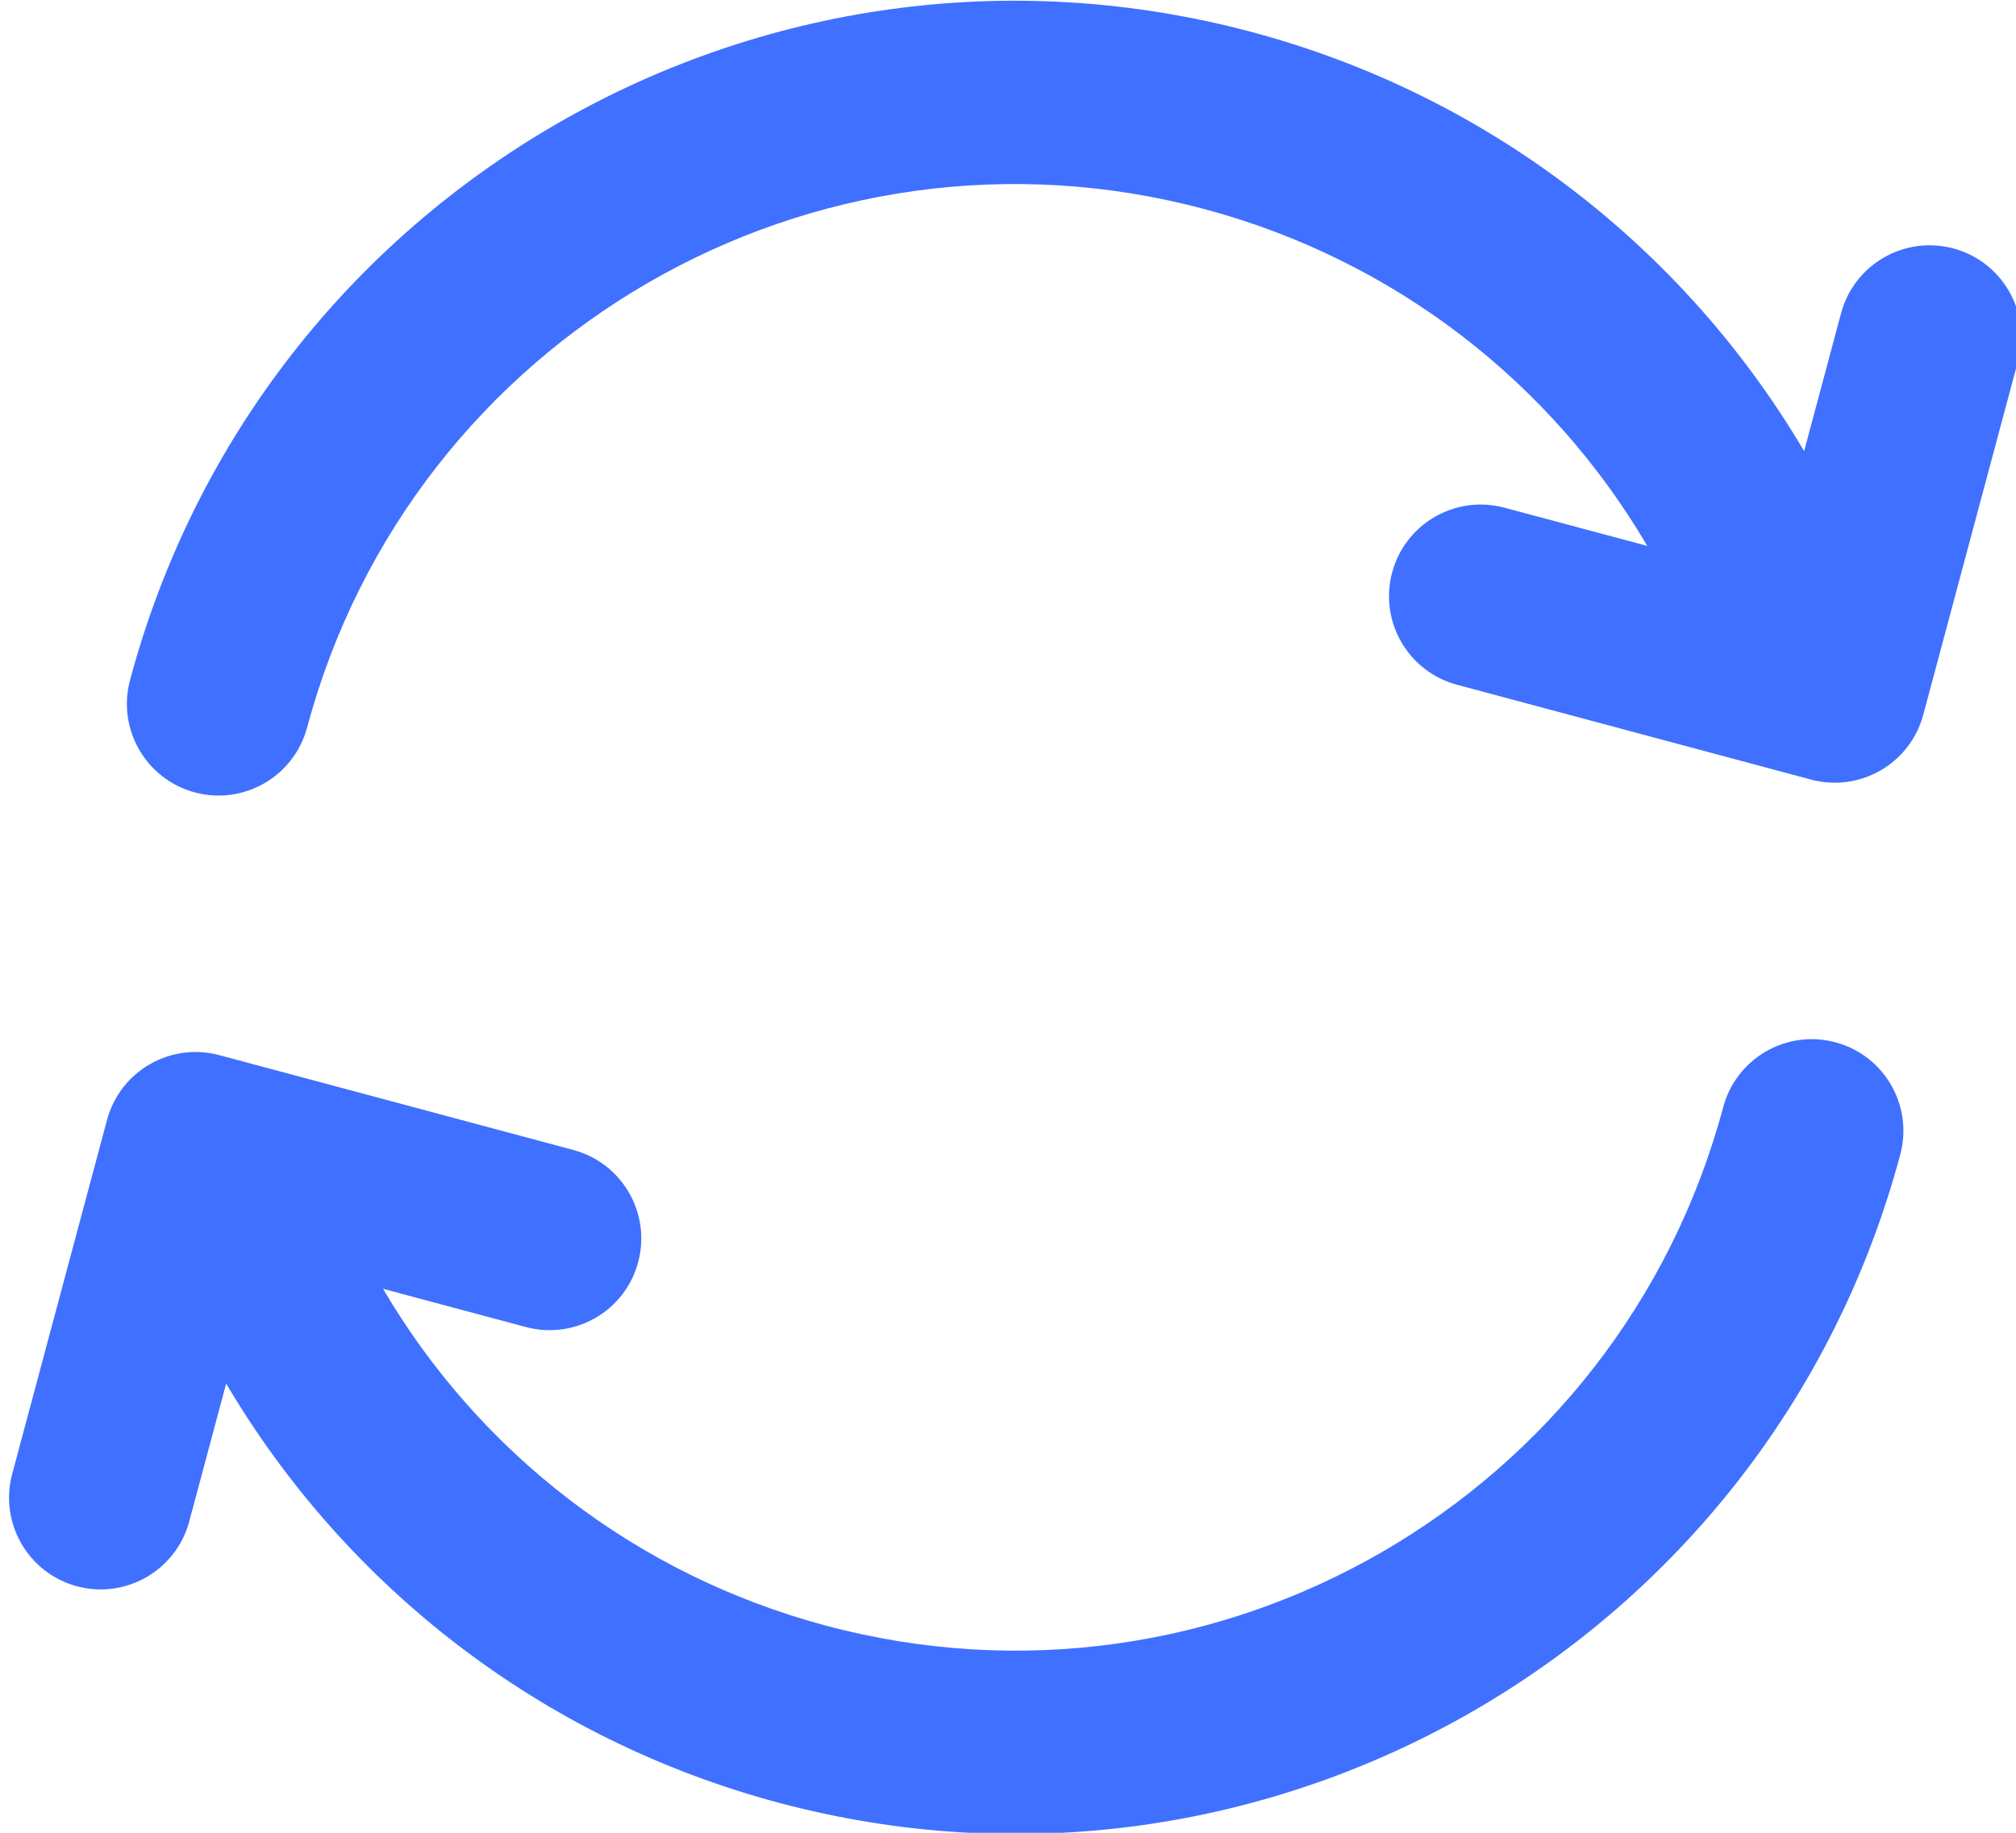 <?xml version="1.0" encoding="UTF-8"?> <svg xmlns="http://www.w3.org/2000/svg" height="20" viewBox="0 0 22 20" width="22"><path d="m21.03 13.374c.533.143.85.691.707 1.225-1.429 5.335-6.913 8.5-12.247 7.071-2.575-.69-4.71-2.35-6.022-4.572l-.403 1.505c-.143.533-.691.85-1.225.707-.533-.143-.85-.691-.707-1.225l1.035-3.864c.143-.533.691-.85 1.225-.707l3.864 1.035c.533.143.85.691.707 1.225s-.691.85-1.225.707l-1.559-.417c1.049 1.787 2.76 3.12 4.827 3.674 4.268 1.144 8.654-1.389 9.798-5.657.143-.533.691-.85 1.225-.707zm-6.364-11.023c2.579.691 4.713 2.356 6.022 4.572l.403-1.505c.143-.533.691-.85 1.225-.707s.85.691.707 1.225l-1.035 3.864c-.143.533-.691.85-1.225.707l-3.864-1.035c-.533-.143-.85-.691-.707-1.225.143-.533.691-.85 1.225-.707l1.559.417c-1.046-1.782-2.757-3.119-4.827-3.674-4.268-1.144-8.654 1.389-9.798 5.657-.143.533-.691.85-1.225.707-.533-.143-.85-.691-.707-1.225 1.429-5.335 6.913-8.5 12.247-7.071z" fill="#4070ff" fill-rule="evenodd" transform="translate(-1 -2)"></path></svg> 
